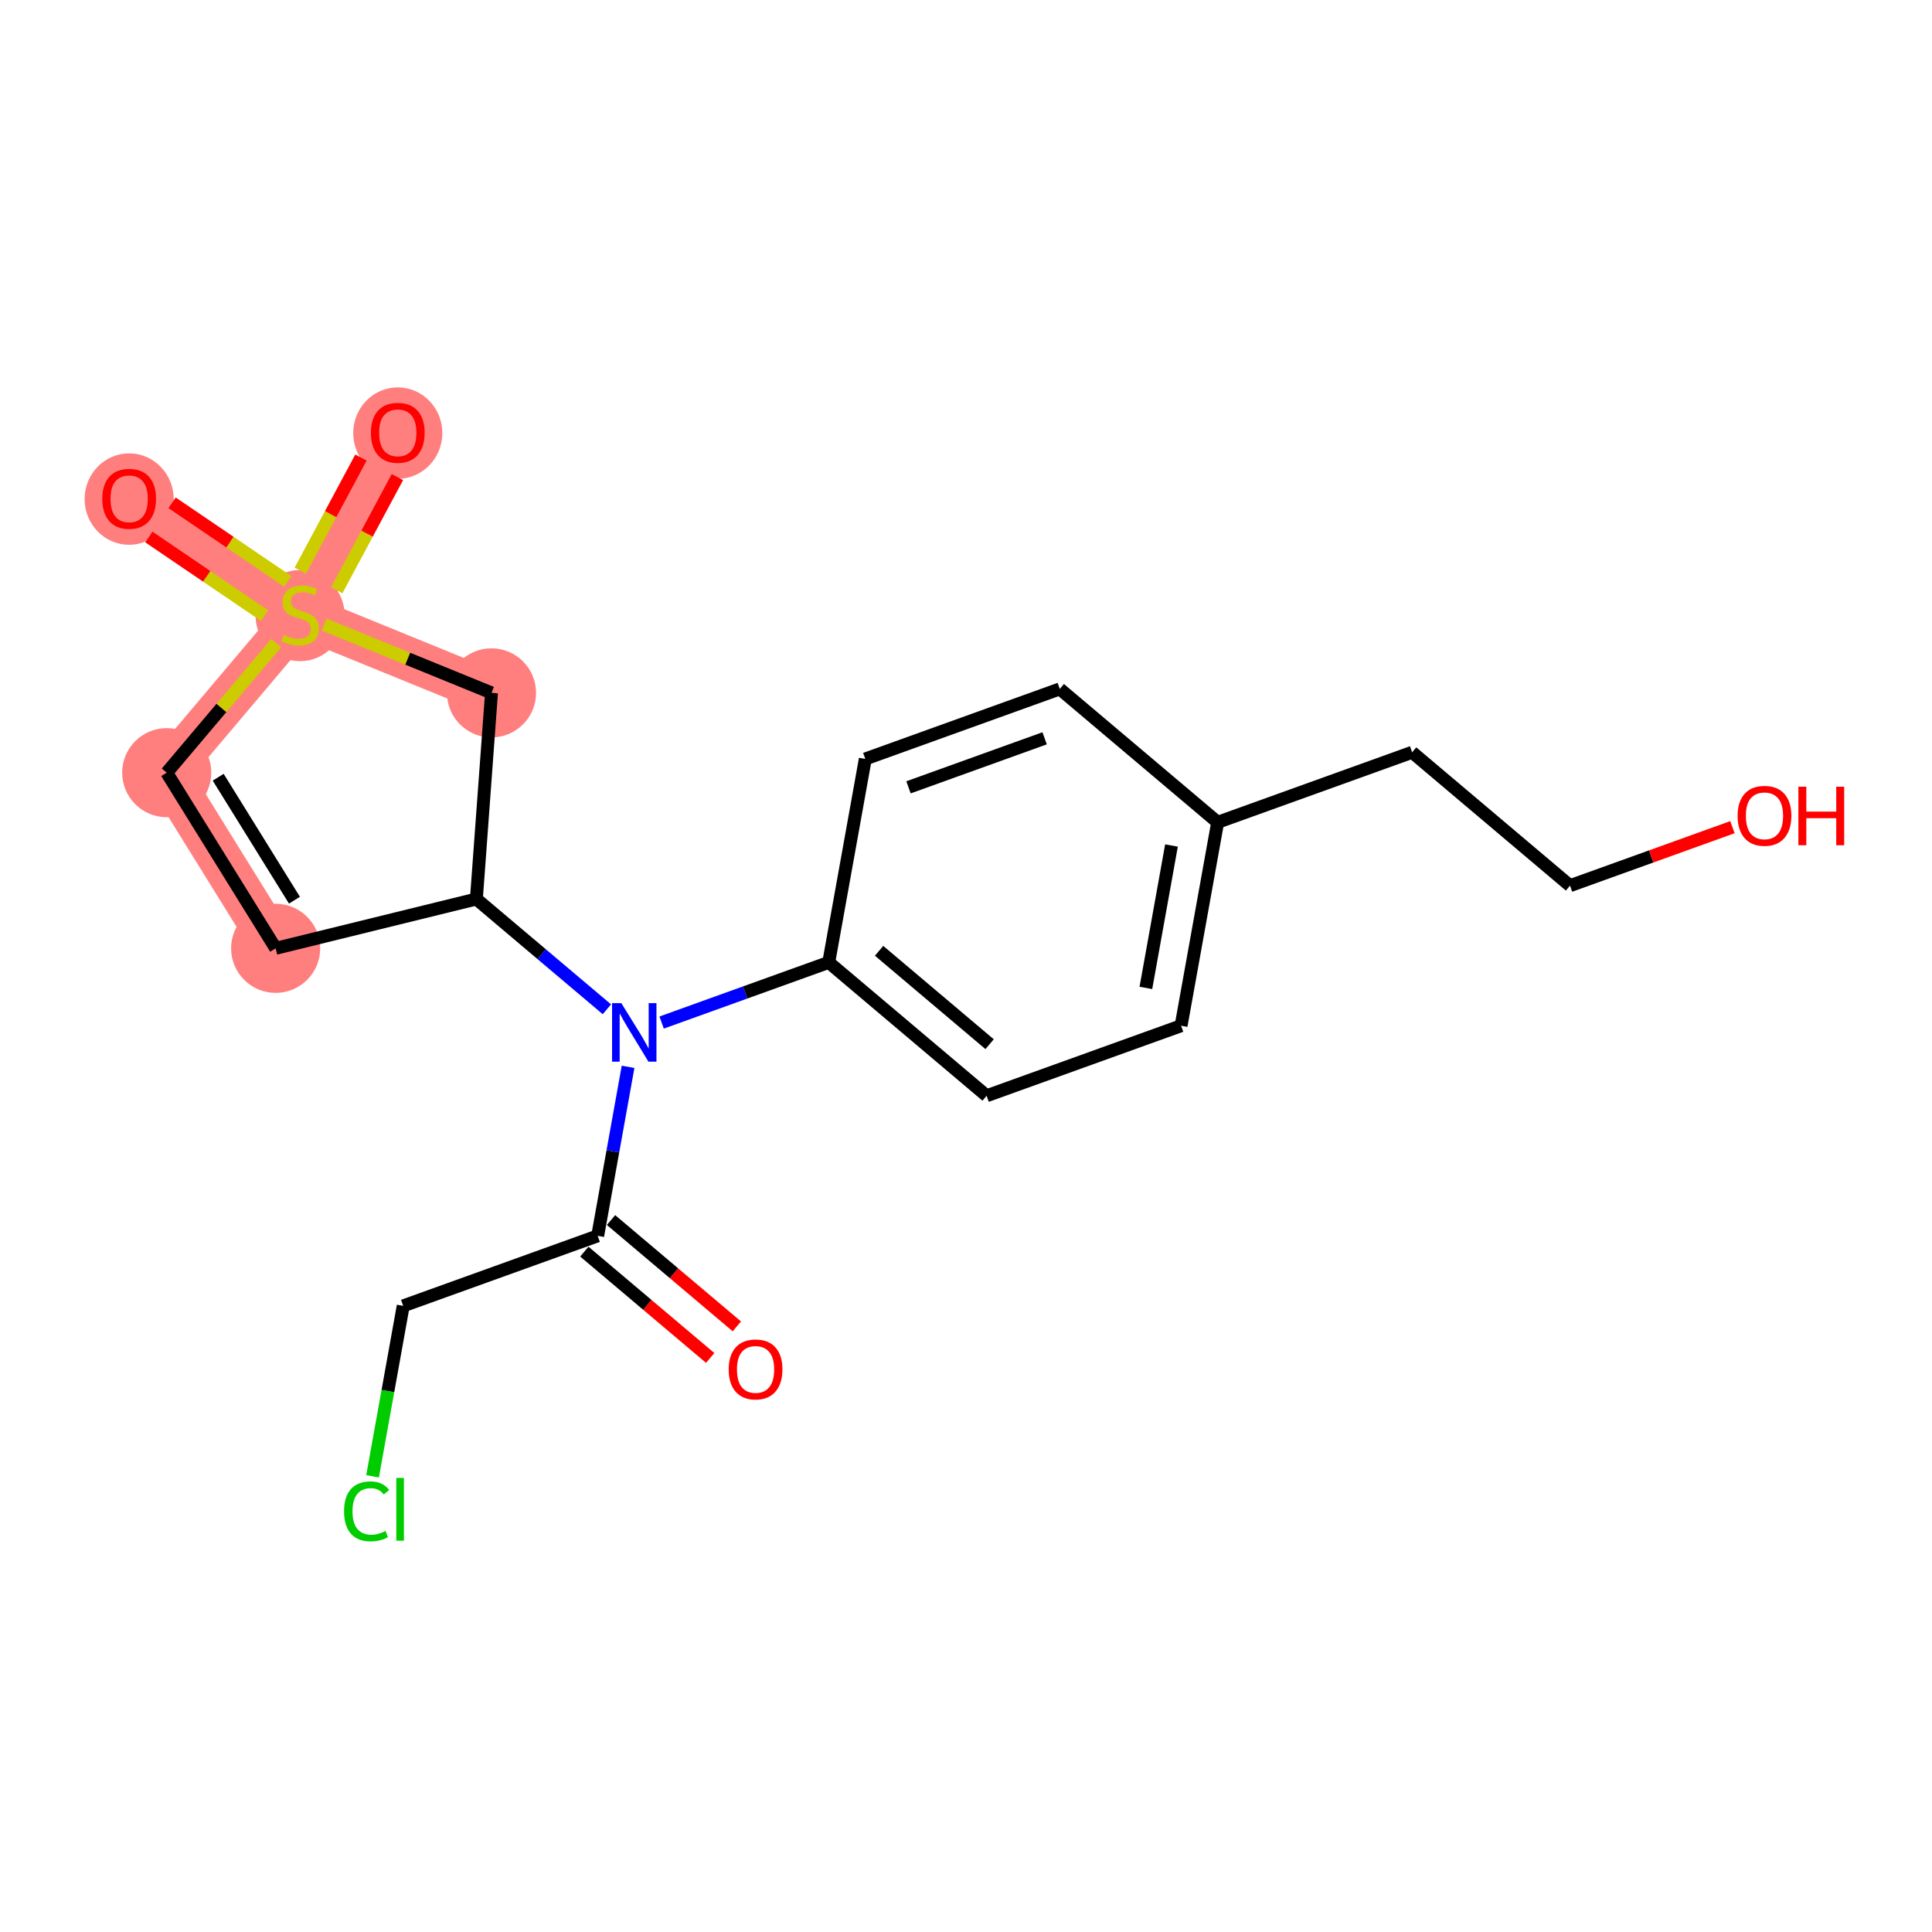<?xml version='1.0' encoding='iso-8859-1'?>
<svg version='1.1' baseProfile='full'
              xmlns='http://www.w3.org/2000/svg'
                      xmlns:rdkit='http://www.rdkit.org/xml'
                      xmlns:xlink='http://www.w3.org/1999/xlink'
                  xml:space='preserve'
width='300px' height='300px' viewBox='0 0 300 300'>
<!-- END OF HEADER -->
<rect style='opacity:1.0;fill:#FFFFFF;stroke:none' width='300' height='300' x='0' y='0'> </rect>
<rect style='opacity:1.0;fill:#FFFFFF;stroke:none' width='300' height='300' x='0' y='0'> </rect>
<path d='M 42.804,147.257 L 25.889,119.981' style='fill:none;fill-rule:evenodd;stroke:#FF7F7F;stroke-width:6.8px;stroke-linecap:butt;stroke-linejoin:miter;stroke-opacity:1' />
<path d='M 25.889,119.981 L 46.602,95.465' style='fill:none;fill-rule:evenodd;stroke:#FF7F7F;stroke-width:6.8px;stroke-linecap:butt;stroke-linejoin:miter;stroke-opacity:1' />
<path d='M 46.602,95.465 L 20.055,77.427' style='fill:none;fill-rule:evenodd;stroke:#FF7F7F;stroke-width:6.8px;stroke-linecap:butt;stroke-linejoin:miter;stroke-opacity:1' />
<path d='M 46.602,95.465 L 61.766,67.178' style='fill:none;fill-rule:evenodd;stroke:#FF7F7F;stroke-width:6.8px;stroke-linecap:butt;stroke-linejoin:miter;stroke-opacity:1' />
<path d='M 46.602,95.465 L 76.32,107.589' style='fill:none;fill-rule:evenodd;stroke:#FF7F7F;stroke-width:6.8px;stroke-linecap:butt;stroke-linejoin:miter;stroke-opacity:1' />
<ellipse cx='42.804' cy='147.257' rx='6.419' ry='6.419'  style='fill:#FF7F7F;fill-rule:evenodd;stroke:#FF7F7F;stroke-width:1.0px;stroke-linecap:butt;stroke-linejoin:miter;stroke-opacity:1' />
<ellipse cx='25.889' cy='119.981' rx='6.419' ry='6.419'  style='fill:#FF7F7F;fill-rule:evenodd;stroke:#FF7F7F;stroke-width:1.0px;stroke-linecap:butt;stroke-linejoin:miter;stroke-opacity:1' />
<ellipse cx='46.602' cy='95.587' rx='6.419' ry='6.581'  style='fill:#FF7F7F;fill-rule:evenodd;stroke:#FF7F7F;stroke-width:1.0px;stroke-linecap:butt;stroke-linejoin:miter;stroke-opacity:1' />
<ellipse cx='20.055' cy='77.498' rx='6.419' ry='6.6'  style='fill:#FF7F7F;fill-rule:evenodd;stroke:#FF7F7F;stroke-width:1.0px;stroke-linecap:butt;stroke-linejoin:miter;stroke-opacity:1' />
<ellipse cx='61.766' cy='67.249' rx='6.419' ry='6.6'  style='fill:#FF7F7F;fill-rule:evenodd;stroke:#FF7F7F;stroke-width:1.0px;stroke-linecap:butt;stroke-linejoin:miter;stroke-opacity:1' />
<ellipse cx='76.32' cy='107.589' rx='6.419' ry='6.419'  style='fill:#FF7F7F;fill-rule:evenodd;stroke:#FF7F7F;stroke-width:1.0px;stroke-linecap:butt;stroke-linejoin:miter;stroke-opacity:1' />
<path class='bond-0 atom-0 atom-1' d='M 114.42,205.959 L 104.65,197.704' style='fill:none;fill-rule:evenodd;stroke:#FF0000;stroke-width:2.0px;stroke-linecap:butt;stroke-linejoin:miter;stroke-opacity:1' />
<path class='bond-0 atom-0 atom-1' d='M 104.65,197.704 L 94.879,189.449' style='fill:none;fill-rule:evenodd;stroke:#000000;stroke-width:2.0px;stroke-linecap:butt;stroke-linejoin:miter;stroke-opacity:1' />
<path class='bond-0 atom-0 atom-1' d='M 110.278,210.862 L 100.507,202.607' style='fill:none;fill-rule:evenodd;stroke:#FF0000;stroke-width:2.0px;stroke-linecap:butt;stroke-linejoin:miter;stroke-opacity:1' />
<path class='bond-0 atom-0 atom-1' d='M 100.507,202.607 L 90.736,194.352' style='fill:none;fill-rule:evenodd;stroke:#000000;stroke-width:2.0px;stroke-linecap:butt;stroke-linejoin:miter;stroke-opacity:1' />
<path class='bond-1 atom-1 atom-2' d='M 92.808,191.9 L 62.611,202.775' style='fill:none;fill-rule:evenodd;stroke:#000000;stroke-width:2.0px;stroke-linecap:butt;stroke-linejoin:miter;stroke-opacity:1' />
<path class='bond-3 atom-1 atom-4' d='M 92.808,191.9 L 95.167,178.78' style='fill:none;fill-rule:evenodd;stroke:#000000;stroke-width:2.0px;stroke-linecap:butt;stroke-linejoin:miter;stroke-opacity:1' />
<path class='bond-3 atom-1 atom-4' d='M 95.167,178.78 L 97.527,165.659' style='fill:none;fill-rule:evenodd;stroke:#0000FF;stroke-width:2.0px;stroke-linecap:butt;stroke-linejoin:miter;stroke-opacity:1' />
<path class='bond-2 atom-2 atom-3' d='M 62.611,202.775 L 60.231,216.008' style='fill:none;fill-rule:evenodd;stroke:#000000;stroke-width:2.0px;stroke-linecap:butt;stroke-linejoin:miter;stroke-opacity:1' />
<path class='bond-2 atom-2 atom-3' d='M 60.231,216.008 L 57.852,229.241' style='fill:none;fill-rule:evenodd;stroke:#00CC00;stroke-width:2.0px;stroke-linecap:butt;stroke-linejoin:miter;stroke-opacity:1' />
<path class='bond-4 atom-4 atom-5' d='M 102.738,158.782 L 115.711,154.109' style='fill:none;fill-rule:evenodd;stroke:#0000FF;stroke-width:2.0px;stroke-linecap:butt;stroke-linejoin:miter;stroke-opacity:1' />
<path class='bond-4 atom-4 atom-5' d='M 115.711,154.109 L 128.685,149.437' style='fill:none;fill-rule:evenodd;stroke:#000000;stroke-width:2.0px;stroke-linecap:butt;stroke-linejoin:miter;stroke-opacity:1' />
<path class='bond-13 atom-4 atom-14' d='M 94.239,156.722 L 84.105,148.16' style='fill:none;fill-rule:evenodd;stroke:#0000FF;stroke-width:2.0px;stroke-linecap:butt;stroke-linejoin:miter;stroke-opacity:1' />
<path class='bond-13 atom-4 atom-14' d='M 84.105,148.16 L 73.972,139.598' style='fill:none;fill-rule:evenodd;stroke:#000000;stroke-width:2.0px;stroke-linecap:butt;stroke-linejoin:miter;stroke-opacity:1' />
<path class='bond-5 atom-5 atom-6' d='M 128.685,149.437 L 153.201,170.151' style='fill:none;fill-rule:evenodd;stroke:#000000;stroke-width:2.0px;stroke-linecap:butt;stroke-linejoin:miter;stroke-opacity:1' />
<path class='bond-5 atom-5 atom-6' d='M 136.505,147.641 L 153.666,162.141' style='fill:none;fill-rule:evenodd;stroke:#000000;stroke-width:2.0px;stroke-linecap:butt;stroke-linejoin:miter;stroke-opacity:1' />
<path class='bond-20 atom-13 atom-5' d='M 134.365,117.849 L 128.685,149.437' style='fill:none;fill-rule:evenodd;stroke:#000000;stroke-width:2.0px;stroke-linecap:butt;stroke-linejoin:miter;stroke-opacity:1' />
<path class='bond-6 atom-6 atom-7' d='M 153.201,170.151 L 183.398,159.276' style='fill:none;fill-rule:evenodd;stroke:#000000;stroke-width:2.0px;stroke-linecap:butt;stroke-linejoin:miter;stroke-opacity:1' />
<path class='bond-7 atom-7 atom-8' d='M 183.398,159.276 L 189.078,127.688' style='fill:none;fill-rule:evenodd;stroke:#000000;stroke-width:2.0px;stroke-linecap:butt;stroke-linejoin:miter;stroke-opacity:1' />
<path class='bond-7 atom-7 atom-8' d='M 177.932,153.402 L 181.908,131.29' style='fill:none;fill-rule:evenodd;stroke:#000000;stroke-width:2.0px;stroke-linecap:butt;stroke-linejoin:miter;stroke-opacity:1' />
<path class='bond-8 atom-8 atom-9' d='M 189.078,127.688 L 219.275,116.813' style='fill:none;fill-rule:evenodd;stroke:#000000;stroke-width:2.0px;stroke-linecap:butt;stroke-linejoin:miter;stroke-opacity:1' />
<path class='bond-11 atom-8 atom-12' d='M 189.078,127.688 L 164.562,106.974' style='fill:none;fill-rule:evenodd;stroke:#000000;stroke-width:2.0px;stroke-linecap:butt;stroke-linejoin:miter;stroke-opacity:1' />
<path class='bond-9 atom-9 atom-10' d='M 219.275,116.813 L 243.791,137.527' style='fill:none;fill-rule:evenodd;stroke:#000000;stroke-width:2.0px;stroke-linecap:butt;stroke-linejoin:miter;stroke-opacity:1' />
<path class='bond-10 atom-10 atom-11' d='M 243.791,137.527 L 256.402,132.985' style='fill:none;fill-rule:evenodd;stroke:#000000;stroke-width:2.0px;stroke-linecap:butt;stroke-linejoin:miter;stroke-opacity:1' />
<path class='bond-10 atom-10 atom-11' d='M 256.402,132.985 L 269.013,128.443' style='fill:none;fill-rule:evenodd;stroke:#FF0000;stroke-width:2.0px;stroke-linecap:butt;stroke-linejoin:miter;stroke-opacity:1' />
<path class='bond-12 atom-12 atom-13' d='M 164.562,106.974 L 134.365,117.849' style='fill:none;fill-rule:evenodd;stroke:#000000;stroke-width:2.0px;stroke-linecap:butt;stroke-linejoin:miter;stroke-opacity:1' />
<path class='bond-12 atom-12 atom-13' d='M 162.208,114.644 L 141.07,122.257' style='fill:none;fill-rule:evenodd;stroke:#000000;stroke-width:2.0px;stroke-linecap:butt;stroke-linejoin:miter;stroke-opacity:1' />
<path class='bond-14 atom-14 atom-15' d='M 73.972,139.598 L 42.804,147.257' style='fill:none;fill-rule:evenodd;stroke:#000000;stroke-width:2.0px;stroke-linecap:butt;stroke-linejoin:miter;stroke-opacity:1' />
<path class='bond-21 atom-20 atom-14' d='M 76.32,107.589 L 73.972,139.598' style='fill:none;fill-rule:evenodd;stroke:#000000;stroke-width:2.0px;stroke-linecap:butt;stroke-linejoin:miter;stroke-opacity:1' />
<path class='bond-15 atom-15 atom-16' d='M 42.804,147.257 L 25.889,119.981' style='fill:none;fill-rule:evenodd;stroke:#000000;stroke-width:2.0px;stroke-linecap:butt;stroke-linejoin:miter;stroke-opacity:1' />
<path class='bond-15 atom-15 atom-16' d='M 45.722,139.782 L 33.881,120.689' style='fill:none;fill-rule:evenodd;stroke:#000000;stroke-width:2.0px;stroke-linecap:butt;stroke-linejoin:miter;stroke-opacity:1' />
<path class='bond-16 atom-16 atom-17' d='M 25.889,119.981 L 34.387,109.922' style='fill:none;fill-rule:evenodd;stroke:#000000;stroke-width:2.0px;stroke-linecap:butt;stroke-linejoin:miter;stroke-opacity:1' />
<path class='bond-16 atom-16 atom-17' d='M 34.387,109.922 L 42.886,99.864' style='fill:none;fill-rule:evenodd;stroke:#CCCC00;stroke-width:2.0px;stroke-linecap:butt;stroke-linejoin:miter;stroke-opacity:1' />
<path class='bond-17 atom-17 atom-18' d='M 44.69,90.285 L 35.706,84.181' style='fill:none;fill-rule:evenodd;stroke:#CCCC00;stroke-width:2.0px;stroke-linecap:butt;stroke-linejoin:miter;stroke-opacity:1' />
<path class='bond-17 atom-17 atom-18' d='M 35.706,84.181 L 26.722,78.076' style='fill:none;fill-rule:evenodd;stroke:#FF0000;stroke-width:2.0px;stroke-linecap:butt;stroke-linejoin:miter;stroke-opacity:1' />
<path class='bond-17 atom-17 atom-18' d='M 41.082,95.594 L 32.098,89.49' style='fill:none;fill-rule:evenodd;stroke:#CCCC00;stroke-width:2.0px;stroke-linecap:butt;stroke-linejoin:miter;stroke-opacity:1' />
<path class='bond-17 atom-17 atom-18' d='M 32.098,89.49 L 23.114,83.386' style='fill:none;fill-rule:evenodd;stroke:#FF0000;stroke-width:2.0px;stroke-linecap:butt;stroke-linejoin:miter;stroke-opacity:1' />
<path class='bond-18 atom-17 atom-19' d='M 52.291,91.647 L 56.999,82.865' style='fill:none;fill-rule:evenodd;stroke:#CCCC00;stroke-width:2.0px;stroke-linecap:butt;stroke-linejoin:miter;stroke-opacity:1' />
<path class='bond-18 atom-17 atom-19' d='M 56.999,82.865 L 61.706,74.083' style='fill:none;fill-rule:evenodd;stroke:#FF0000;stroke-width:2.0px;stroke-linecap:butt;stroke-linejoin:miter;stroke-opacity:1' />
<path class='bond-18 atom-17 atom-19' d='M 46.633,88.614 L 51.341,79.832' style='fill:none;fill-rule:evenodd;stroke:#CCCC00;stroke-width:2.0px;stroke-linecap:butt;stroke-linejoin:miter;stroke-opacity:1' />
<path class='bond-18 atom-17 atom-19' d='M 51.341,79.832 L 56.049,71.05' style='fill:none;fill-rule:evenodd;stroke:#FF0000;stroke-width:2.0px;stroke-linecap:butt;stroke-linejoin:miter;stroke-opacity:1' />
<path class='bond-19 atom-17 atom-20' d='M 50.319,96.981 L 63.319,102.285' style='fill:none;fill-rule:evenodd;stroke:#CCCC00;stroke-width:2.0px;stroke-linecap:butt;stroke-linejoin:miter;stroke-opacity:1' />
<path class='bond-19 atom-17 atom-20' d='M 63.319,102.285 L 76.32,107.589' style='fill:none;fill-rule:evenodd;stroke:#000000;stroke-width:2.0px;stroke-linecap:butt;stroke-linejoin:miter;stroke-opacity:1' />
<path  class='atom-0' d='M 113.151 212.64
Q 113.151 210.457, 114.23 209.238
Q 115.308 208.018, 117.324 208.018
Q 119.339 208.018, 120.418 209.238
Q 121.496 210.457, 121.496 212.64
Q 121.496 214.848, 120.405 216.106
Q 119.314 217.351, 117.324 217.351
Q 115.321 217.351, 114.23 216.106
Q 113.151 214.861, 113.151 212.64
M 117.324 216.324
Q 118.71 216.324, 119.455 215.4
Q 120.212 214.463, 120.212 212.64
Q 120.212 210.855, 119.455 209.957
Q 118.71 209.045, 117.324 209.045
Q 115.937 209.045, 115.18 209.944
Q 114.435 210.842, 114.435 212.64
Q 114.435 214.476, 115.18 215.4
Q 115.937 216.324, 117.324 216.324
' fill='#FF0000'/>
<path  class='atom-3' d='M 53.426 234.678
Q 53.426 232.419, 54.478 231.237
Q 55.544 230.044, 57.559 230.044
Q 59.434 230.044, 60.435 231.366
L 59.588 232.059
Q 58.856 231.096, 57.559 231.096
Q 56.186 231.096, 55.454 232.021
Q 54.735 232.932, 54.735 234.678
Q 54.735 236.475, 55.48 237.4
Q 56.237 238.324, 57.701 238.324
Q 58.702 238.324, 59.87 237.721
L 60.23 238.684
Q 59.755 238.992, 59.036 239.171
Q 58.317 239.351, 57.521 239.351
Q 55.544 239.351, 54.478 238.144
Q 53.426 236.938, 53.426 234.678
' fill='#00CC00'/>
<path  class='atom-3' d='M 61.539 229.491
L 62.72 229.491
L 62.72 239.236
L 61.539 239.236
L 61.539 229.491
' fill='#00CC00'/>
<path  class='atom-4' d='M 96.479 155.767
L 99.457 160.581
Q 99.753 161.056, 100.228 161.917
Q 100.703 162.777, 100.728 162.828
L 100.728 155.767
L 101.935 155.767
L 101.935 164.857
L 100.69 164.857
L 97.493 159.593
Q 97.121 158.977, 96.723 158.271
Q 96.338 157.565, 96.222 157.346
L 96.222 164.857
L 95.041 164.857
L 95.041 155.767
L 96.479 155.767
' fill='#0000FF'/>
<path  class='atom-11' d='M 269.815 126.678
Q 269.815 124.495, 270.894 123.275
Q 271.972 122.056, 273.988 122.056
Q 276.003 122.056, 277.082 123.275
Q 278.16 124.495, 278.16 126.678
Q 278.16 128.886, 277.069 130.144
Q 275.978 131.389, 273.988 131.389
Q 271.985 131.389, 270.894 130.144
Q 269.815 128.899, 269.815 126.678
M 273.988 130.362
Q 275.374 130.362, 276.119 129.438
Q 276.876 128.501, 276.876 126.678
Q 276.876 124.893, 276.119 123.994
Q 275.374 123.083, 273.988 123.083
Q 272.601 123.083, 271.844 123.982
Q 271.099 124.88, 271.099 126.678
Q 271.099 128.513, 271.844 129.438
Q 272.601 130.362, 273.988 130.362
' fill='#FF0000'/>
<path  class='atom-11' d='M 279.251 122.159
L 280.484 122.159
L 280.484 126.023
L 285.131 126.023
L 285.131 122.159
L 286.364 122.159
L 286.364 131.248
L 285.131 131.248
L 285.131 127.05
L 280.484 127.05
L 280.484 131.248
L 279.251 131.248
L 279.251 122.159
' fill='#FF0000'/>
<path  class='atom-17' d='M 44.035 98.585
Q 44.138 98.623, 44.561 98.803
Q 44.985 98.983, 45.447 99.098
Q 45.922 99.201, 46.384 99.201
Q 47.244 99.201, 47.745 98.79
Q 48.246 98.366, 48.246 97.635
Q 48.246 97.134, 47.989 96.826
Q 47.745 96.518, 47.36 96.351
Q 46.975 96.184, 46.333 95.991
Q 45.524 95.747, 45.036 95.516
Q 44.561 95.285, 44.215 94.797
Q 43.881 94.309, 43.881 93.488
Q 43.881 92.345, 44.651 91.639
Q 45.434 90.933, 46.975 90.933
Q 48.027 90.933, 49.221 91.434
L 48.926 92.422
Q 47.835 91.973, 47.013 91.973
Q 46.127 91.973, 45.64 92.345
Q 45.152 92.705, 45.165 93.334
Q 45.165 93.822, 45.408 94.117
Q 45.665 94.412, 46.025 94.579
Q 46.397 94.746, 47.013 94.939
Q 47.835 95.195, 48.323 95.452
Q 48.811 95.709, 49.157 96.235
Q 49.517 96.749, 49.517 97.635
Q 49.517 98.893, 48.669 99.573
Q 47.835 100.241, 46.435 100.241
Q 45.627 100.241, 45.011 100.061
Q 44.407 99.894, 43.688 99.599
L 44.035 98.585
' fill='#CCCC00'/>
<path  class='atom-18' d='M 15.883 77.453
Q 15.883 75.27, 16.961 74.051
Q 18.04 72.831, 20.055 72.831
Q 22.071 72.831, 23.149 74.051
Q 24.228 75.27, 24.228 77.453
Q 24.228 79.661, 23.137 80.919
Q 22.045 82.165, 20.055 82.165
Q 18.053 82.165, 16.961 80.919
Q 15.883 79.674, 15.883 77.453
M 20.055 81.138
Q 21.442 81.138, 22.186 80.213
Q 22.944 79.276, 22.944 77.453
Q 22.944 75.668, 22.186 74.77
Q 21.442 73.858, 20.055 73.858
Q 18.669 73.858, 17.911 74.757
Q 17.167 75.656, 17.167 77.453
Q 17.167 79.289, 17.911 80.213
Q 18.669 81.138, 20.055 81.138
' fill='#FF0000'/>
<path  class='atom-19' d='M 57.594 67.204
Q 57.594 65.021, 58.672 63.801
Q 59.751 62.582, 61.766 62.582
Q 63.782 62.582, 64.86 63.801
Q 65.939 65.021, 65.939 67.204
Q 65.939 69.412, 64.847 70.67
Q 63.756 71.915, 61.766 71.915
Q 59.764 71.915, 58.672 70.67
Q 57.594 69.424, 57.594 67.204
M 61.766 70.888
Q 63.153 70.888, 63.897 69.964
Q 64.655 69.027, 64.655 67.204
Q 64.655 65.419, 63.897 64.52
Q 63.153 63.609, 61.766 63.609
Q 60.38 63.609, 59.622 64.508
Q 58.878 65.406, 58.878 67.204
Q 58.878 69.039, 59.622 69.964
Q 60.38 70.888, 61.766 70.888
' fill='#FF0000'/>
</svg>

